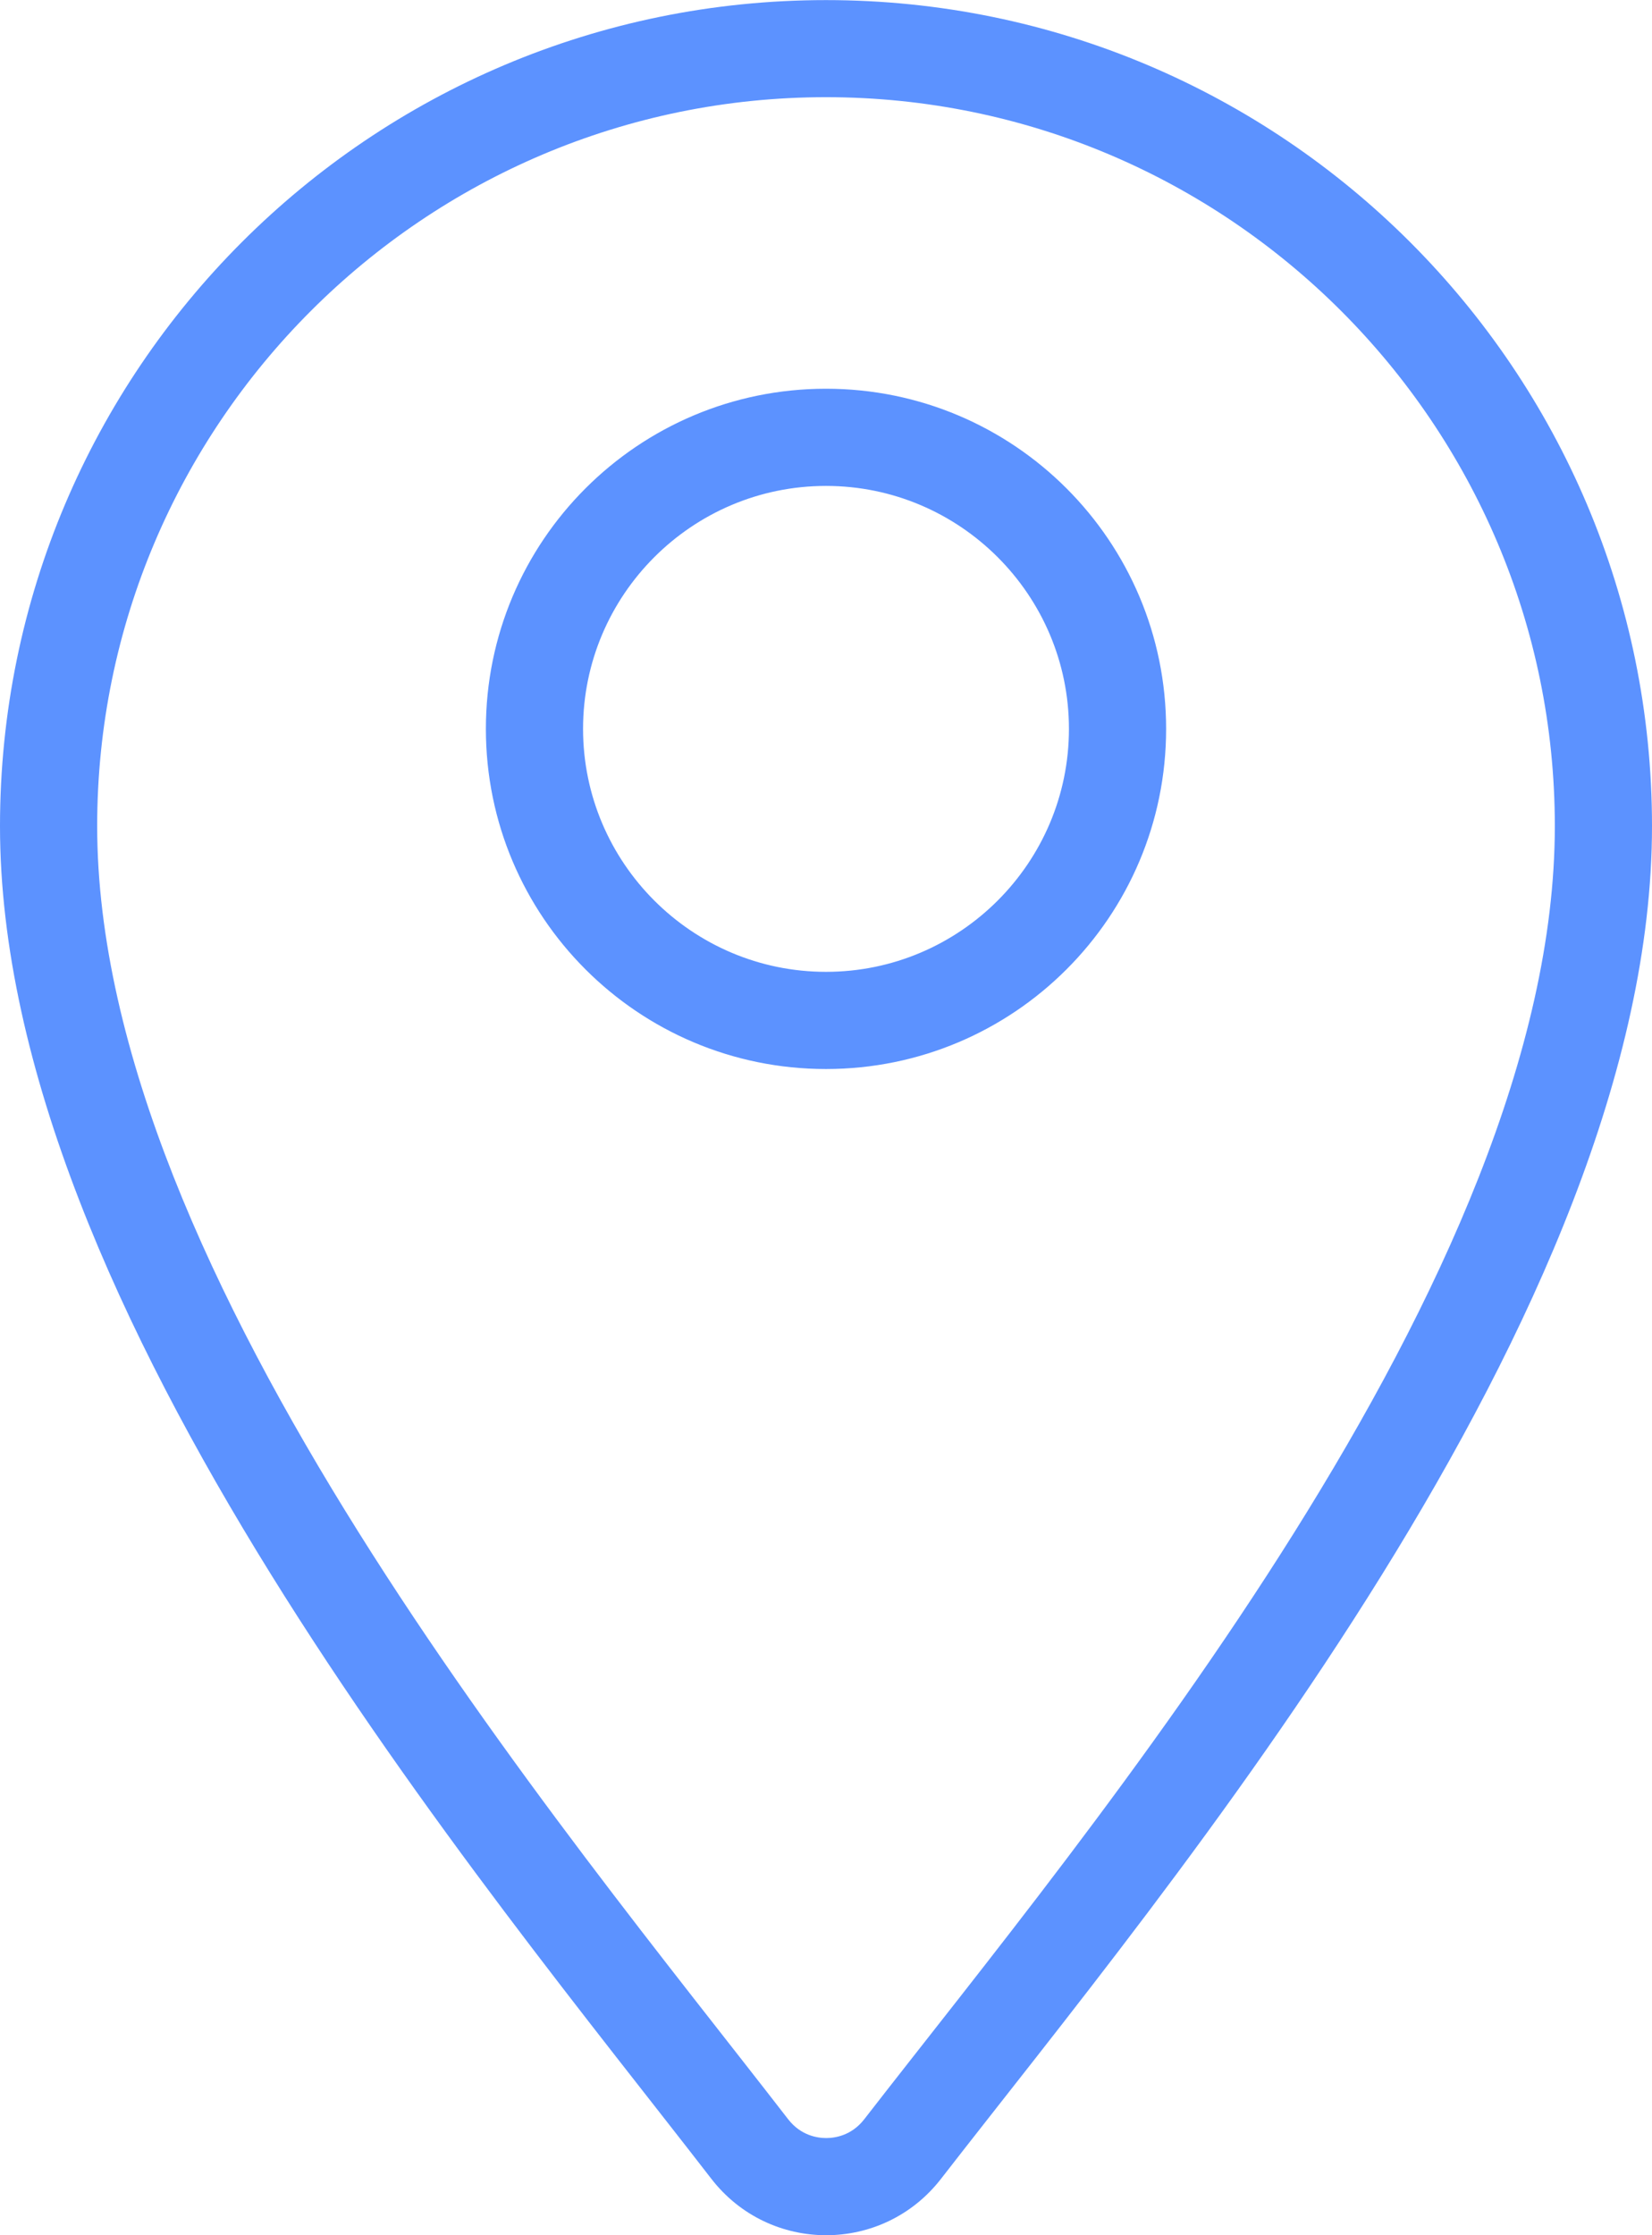 <?xml version="1.0" encoding="UTF-8"?>
<svg id="SVGDoc" width="17" height="23" xmlns="http://www.w3.org/2000/svg" version="1.1" xmlns:xlink="http://www.w3.org/1999/xlink" xmlns:avocode="https://avocode.com/" viewBox="0 0 17 23"><defs></defs><desc>Generated with Avocode.</desc><g><g><title>From_ico</title><path d="M17,8.5c0,5.007 -4.979,10.906 -7.316,13.919c-0.3,0.387 -0.741,0.581 -1.182,0.581c-0.442,0 -0.883,-0.194 -1.183,-0.582c-2.335,-3.021 -7.319,-8.941 -7.319,-13.917c0,-4.694 3.806,-8.5 8.5,-8.5c4.694,0 8.5,3.806 8.5,8.5zM16,8.5c0,-4.136 -3.365,-7.5 -7.5,-7.5c-4.136,0 -7.5,3.365 -7.5,7.5c0,4.616 4.79,10.305 7.11,13.306c0.131,0.169 0.302,0.194 0.392,0.194c0.09,0 0.261,-0.025 0.392,-0.194c2.318,-2.99 7.106,-8.665 7.106,-13.306zM12,7.5c0,1.933 -1.567,3.5 -3.5,3.5c-1.933,0 -3.5,-1.567 -3.5,-3.5c0,-1.933 1.567,-3.5 3.5,-3.5c1.933,0 3.5,1.567 3.5,3.5zM11,7.5c0,-1.378 -1.122,-2.5 -2.5,-2.5c-1.379,0 -2.5,1.122 -2.5,2.5c0,1.378 1.122,2.5 2.5,2.5c1.378,0 2.5,-1.122 2.5,-2.5z" fill="#5c92ff" fill-opacity="1"></path></g></g></svg>